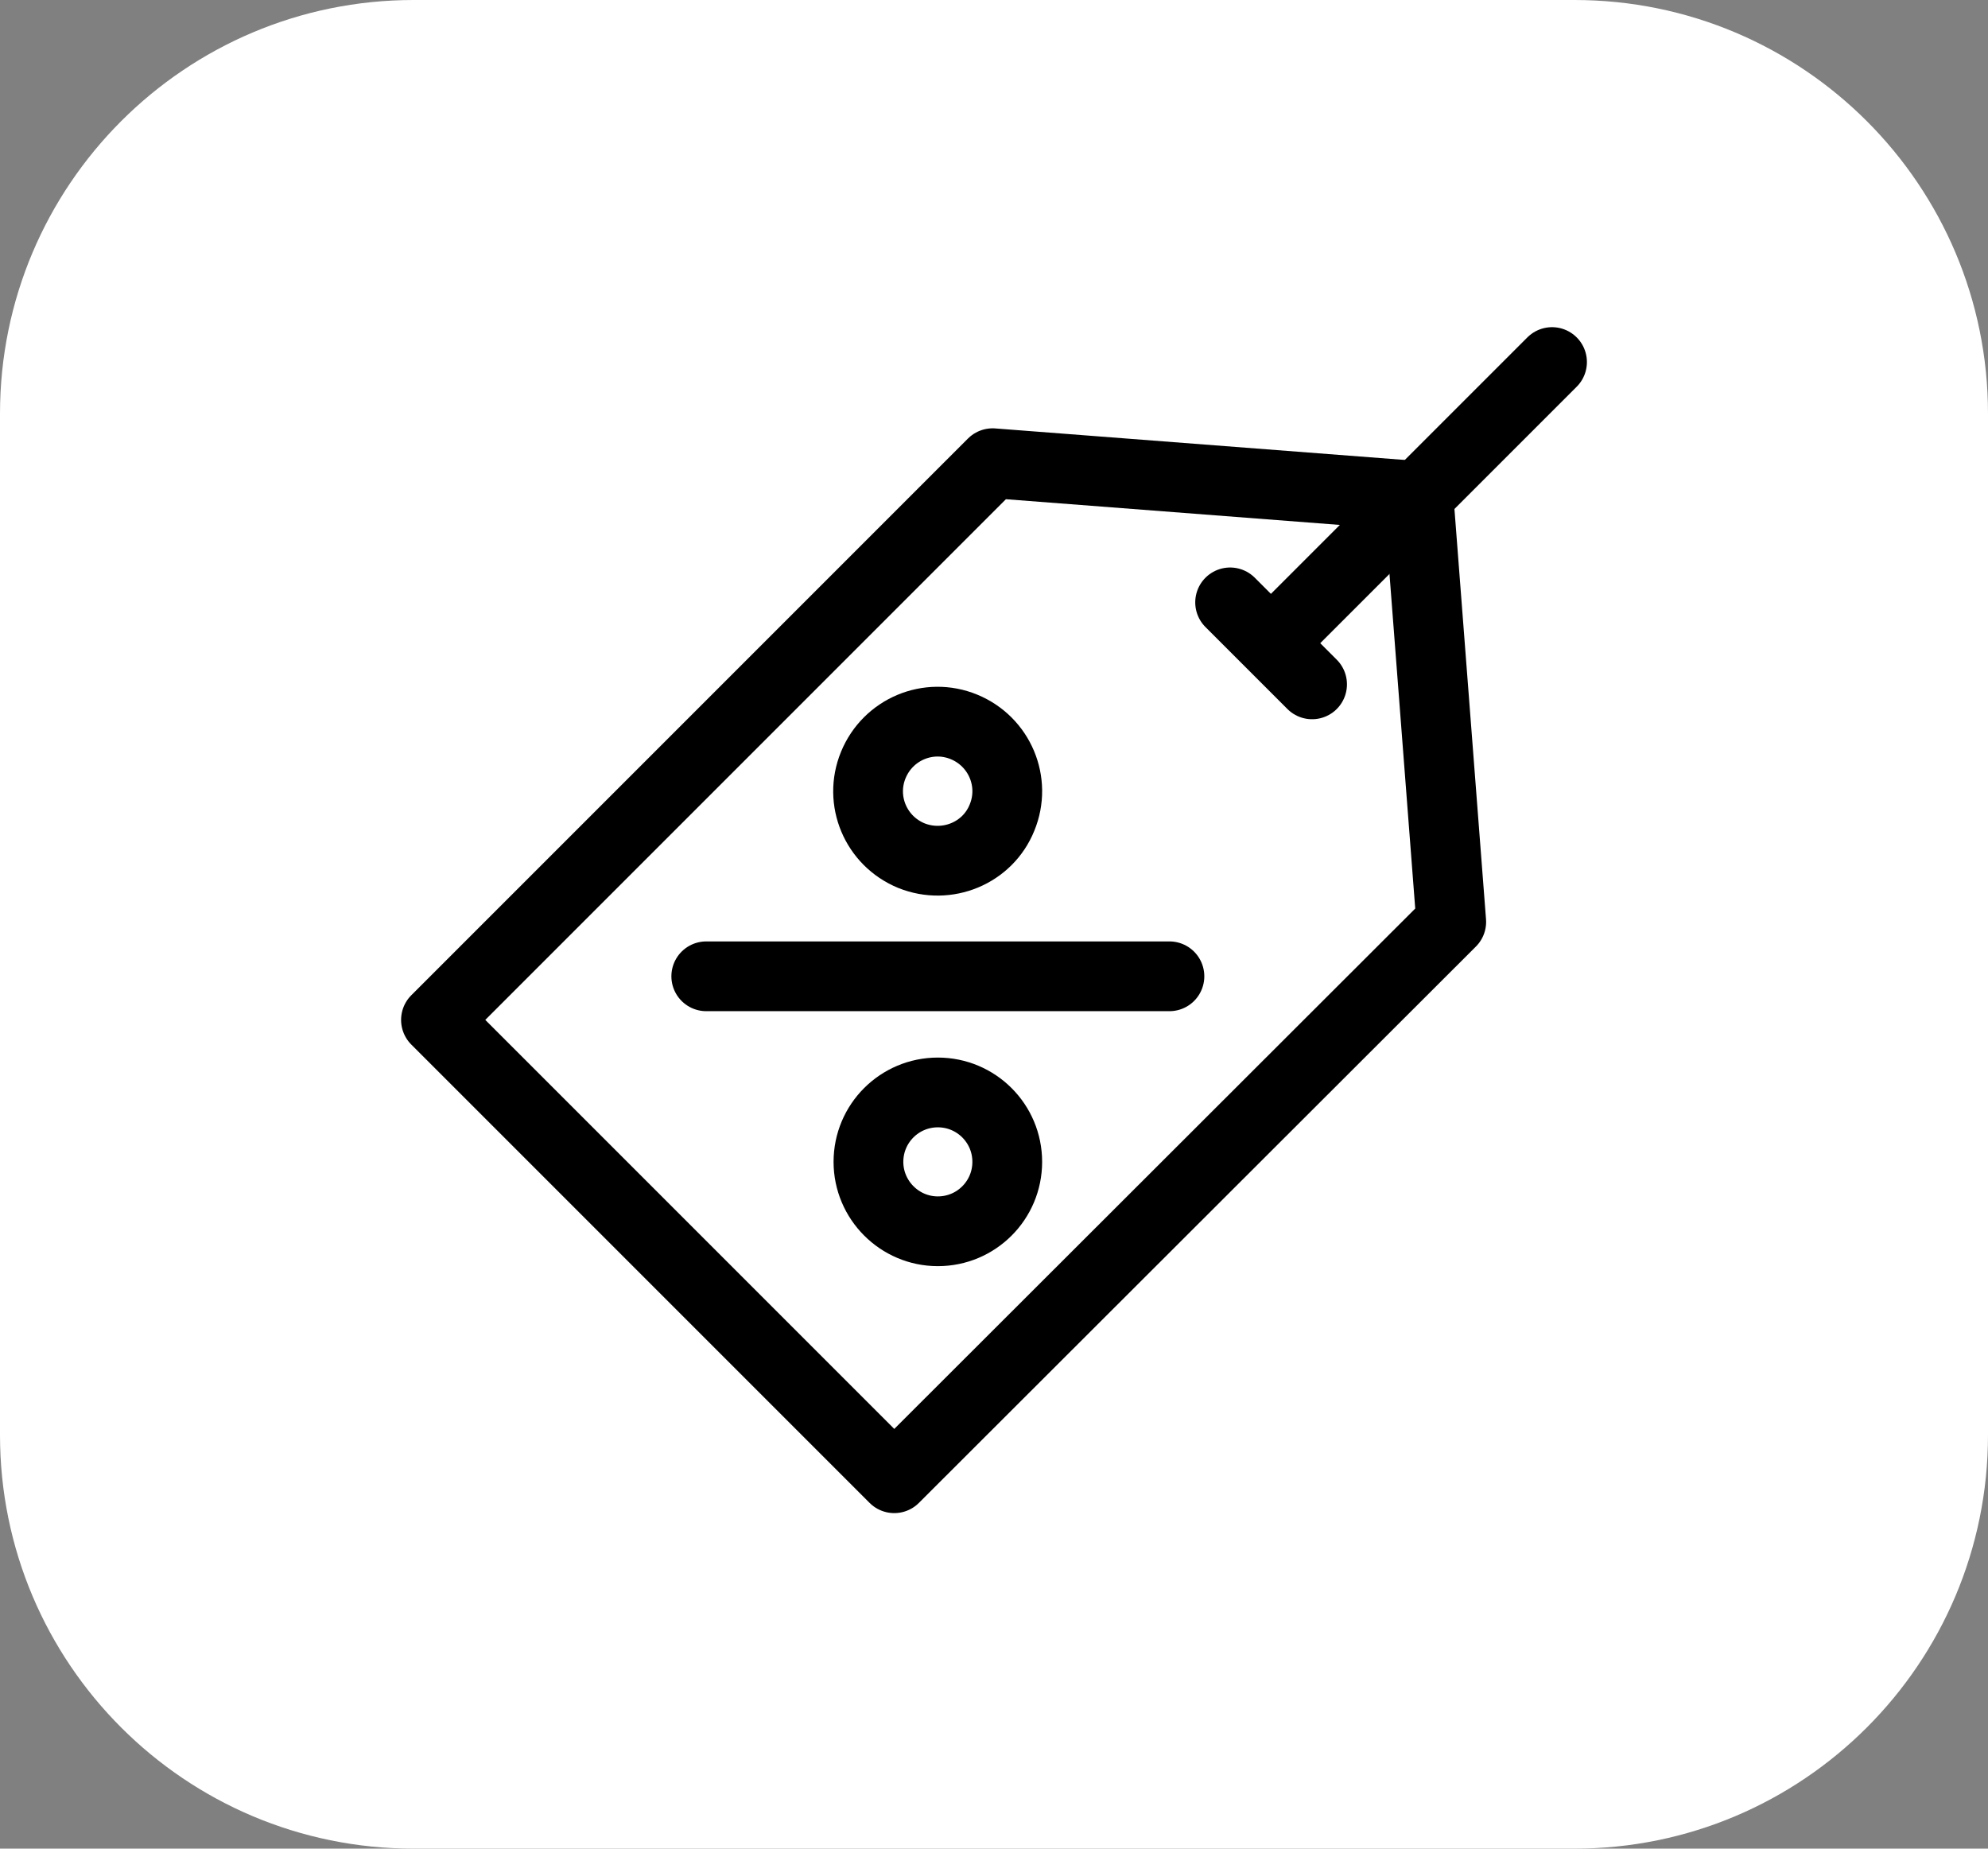 <?xml version="1.0" encoding="utf-8"?>
<!-- Generator: Adobe Illustrator 24.1.2, SVG Export Plug-In . SVG Version: 6.00 Build 0)  -->
<svg version="1.0" id="Слой_1" xmlns="http://www.w3.org/2000/svg" xmlns:xlink="http://www.w3.org/1999/xlink" x="0px" y="0px"
	 viewBox="0 0 57 53" enable-background="new 0 0 57 53" xml:space="preserve">
<rect x="0" y="0" width="57" height="53" fill="#808080" stroke="none"/>
<path fill="#FFFFFF" d="M11.86,0h33.28C51.69,0,57,5.31,57,11.86v29.28C57,47.69,51.69,53,45.14,53H11.86C5.31,53,0,47.69,0,41.14
	V11.86C0,5.31,5.31,0,11.86,0z"/>
<g id="icon_tag__x25_">
	<g id="Group">
		<path id="Vector" fill="none" stroke="#000000" stroke-width="2" stroke-linecap="round" stroke-linejoin="round" d="M25.64,42.38
			L12.5,29.24l15.96-15.96l12.21,0.94l0.94,12.21L25.64,42.38z"/>
		<g id="Group_2">
			<path id="Vector_2" fill="none" stroke="#000000" stroke-width="2" stroke-linecap="round" stroke-linejoin="round" d="
				M20.25,27.99h13.28"/>
			<path id="Vector_3" fill="none" stroke="#000000" stroke-width="2" stroke-linecap="round" stroke-linejoin="round" d="
				M28.73,23.44c0.42-1.02-0.07-2.18-1.09-2.6c-1.02-0.42-2.18,0.07-2.6,1.09c-0.42,1.02,0.07,2.18,1.09,2.6
				C27.15,24.94,28.32,24.46,28.73,23.44z"/>
			<path id="Vector_4" fill="none" stroke="#000000" stroke-width="2" stroke-linecap="round" stroke-linejoin="round" d="
				M26.89,35.3c1.1,0,1.99-0.89,1.99-1.99c0-1.1-0.89-1.99-1.99-1.99c-1.1,0-1.99,0.89-1.99,1.99C24.9,34.4,25.79,35.3,26.89,35.3z"
				/>
		</g>
		<path id="Vector_5" fill="none" stroke="#000000" stroke-width="2" stroke-linecap="round" stroke-linejoin="round" d="
			M35.27,17.27l2.35,2.35"/>
	</g>
	<path id="Vector_6" fill="none" stroke="#000000" stroke-width="2" stroke-linecap="round" stroke-linejoin="round" d="M44.5,10.38
		l-8,8"/>
</g>
</svg>
